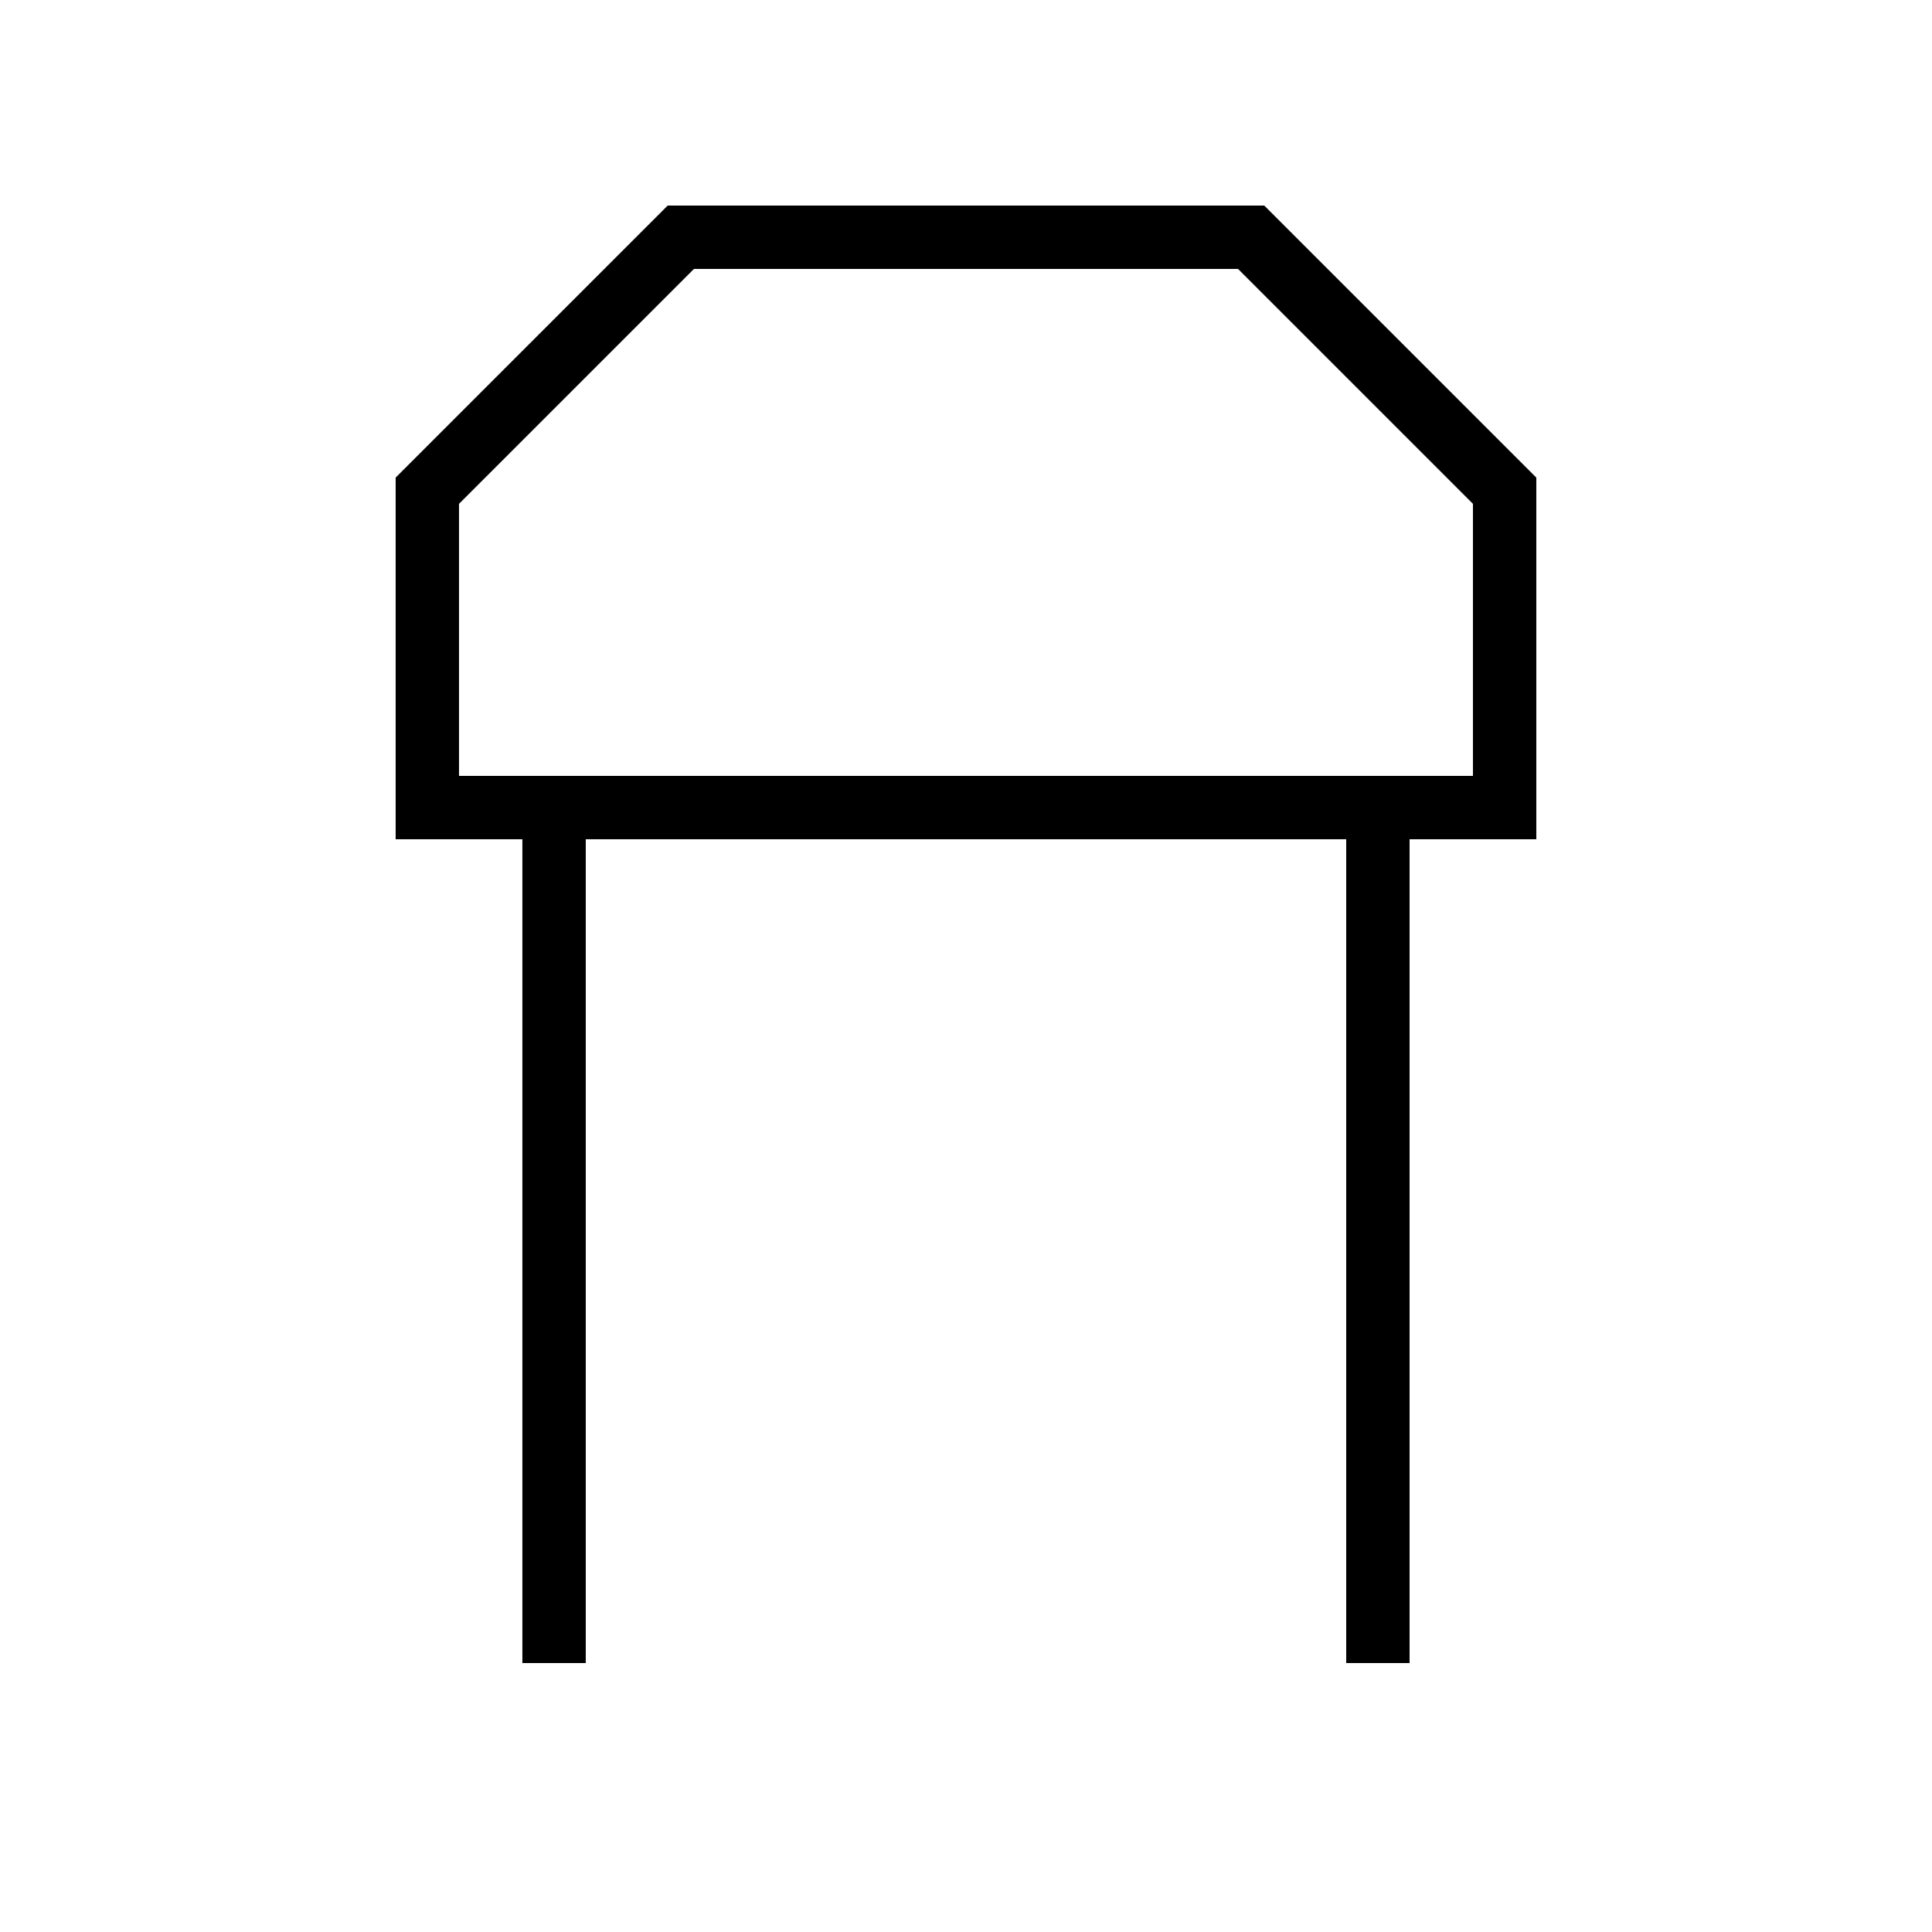 <?xml version="1.0" encoding="UTF-8"?>
<!-- Uploaded to: ICON Repo, www.svgrepo.com, Generator: ICON Repo Mixer Tools -->
<svg fill="#000000" width="800px" height="800px" version="1.1" viewBox="144 144 512 512" xmlns="http://www.w3.org/2000/svg">
 <path d="m500.76 366.41v218.32h16.793v-218.32h33.586v-95.844l-72.094-72.09h-158.1l-72.094 72.09v95.844h33.586v218.32h16.797v-218.32zm33.586-16.793v-72.094l-62.254-62.254h-144.19l-62.258 62.254v72.094z" fill-rule="evenodd"/>
</svg>